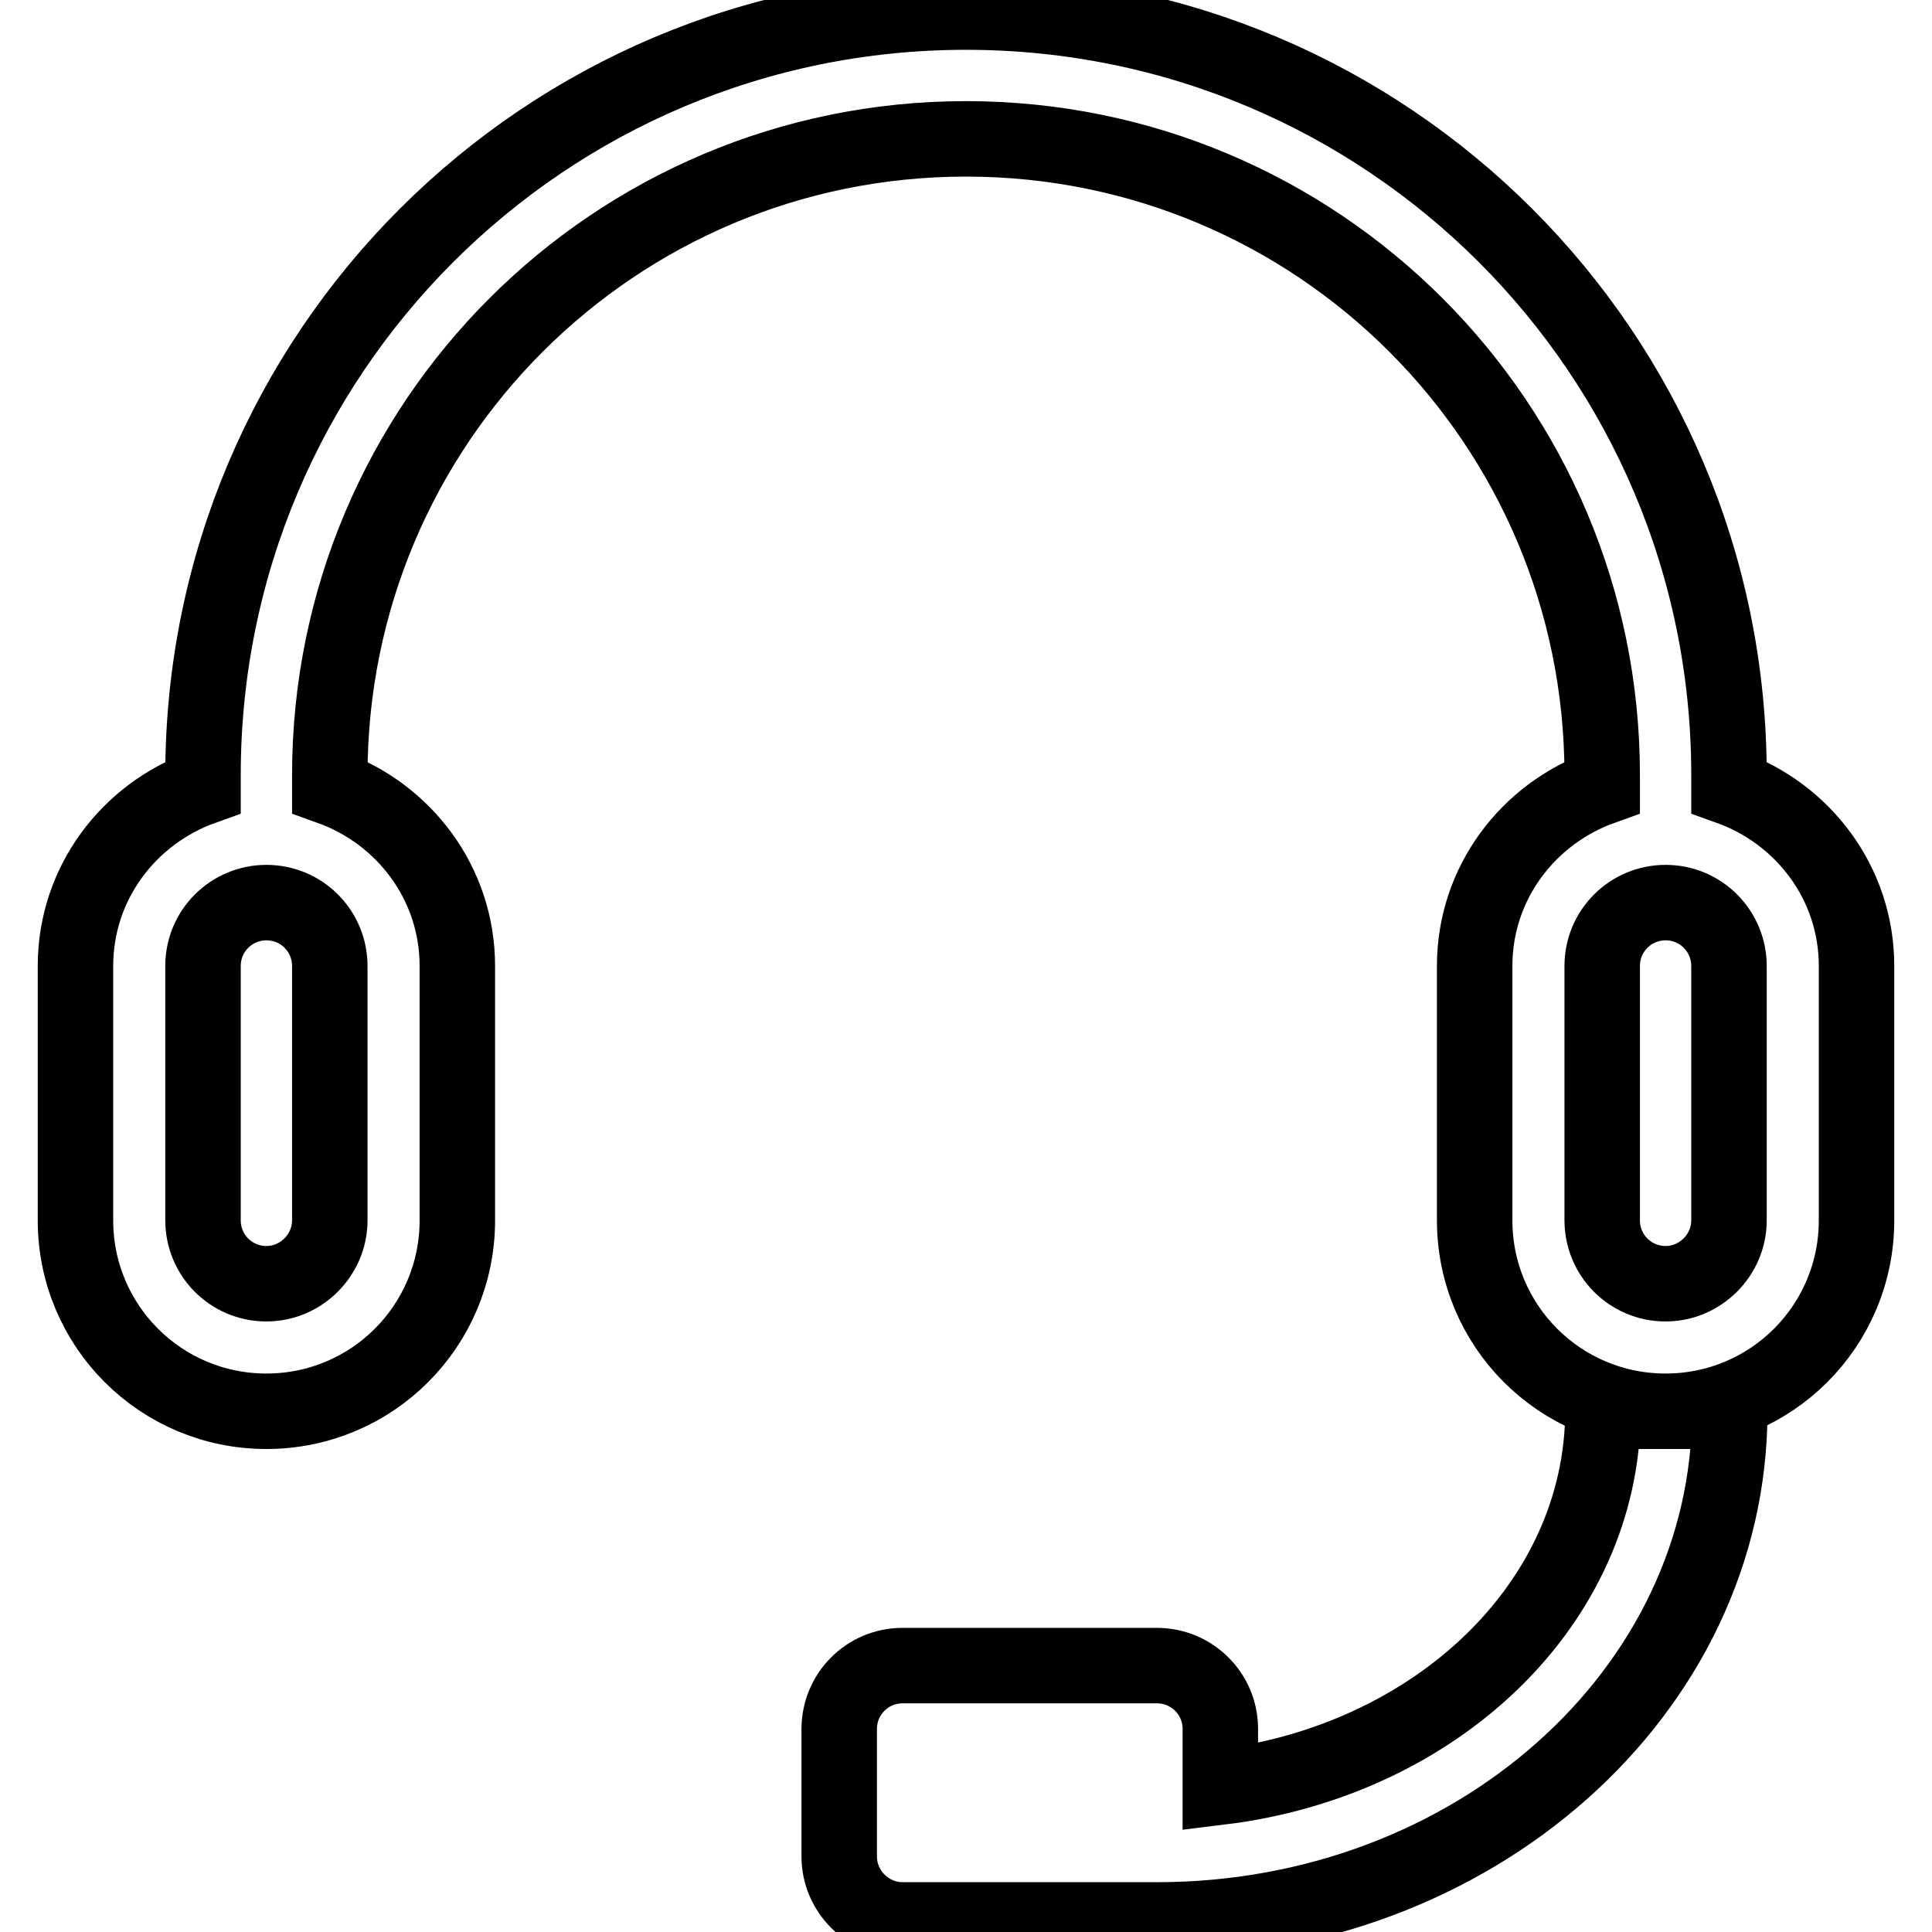 <?xml version="1.0" encoding="utf-8"?>
<!-- Svg Vector Icons : http://www.onlinewebfonts.com/icon -->
<!DOCTYPE svg PUBLIC "-//W3C//DTD SVG 1.1//EN" "http://www.w3.org/Graphics/SVG/1.1/DTD/svg11.dtd">
<svg version="1.1" xmlns="http://www.w3.org/2000/svg" xmlns:xlink="http://www.w3.org/1999/xlink" x="0px" y="0px" viewBox="0 0 256 256" enable-background="new 0 0 256 256" xml:space="preserve">
<g> <path stroke-width="10" fill-opacity="0" stroke="#000000"  d="M229.1,104.3v-1.6C229.1,46.8,183.8,1.6,128,1.6S26.9,46.8,26.9,102.7v1.6C17.1,107.8,10,117,10,128v33.7 c0,14,11.3,25.3,25.3,25.3c14,0,25.3-11.3,25.3-25.3V128c0-11-7.1-20.2-16.9-23.7v-1.6c0-46.6,37.7-84.3,84.3-84.3 c46.6,0,84.3,37.7,84.3,84.3v1.6c-9.8,3.5-16.9,12.7-16.9,23.7v33.7c0,14,11.3,25.3,25.3,25.3c14,0,25.3-11.3,25.3-25.3V128 C246,117,238.9,107.8,229.1,104.3z M43.7,161.7c0,4.6-3.8,8.4-8.4,8.4c-4.7,0-8.4-3.8-8.4-8.4V128c0-4.7,3.8-8.4,8.4-8.4 c4.7,0,8.4,3.8,8.4,8.4V161.7z M229.1,161.7c0,4.6-3.8,8.4-8.4,8.4c-4.7,0-8.4-3.8-8.4-8.4V128c0-4.7,3.8-8.4,8.4-8.4 c4.7,0,8.4,3.8,8.4,8.4V161.7z M161.7,236.8v-7.7c0-4.7-3.8-8.4-8.4-8.4h-33.7c-4.7,0-8.4,3.8-8.4,8.4V246c0,4.6,3.8,8.4,8.4,8.4 h33.7c41.9,0,75.9-30.2,75.9-67.4h-8.4h-8.4C212.3,212.5,190.3,233.3,161.7,236.8z"/></g>
</svg>